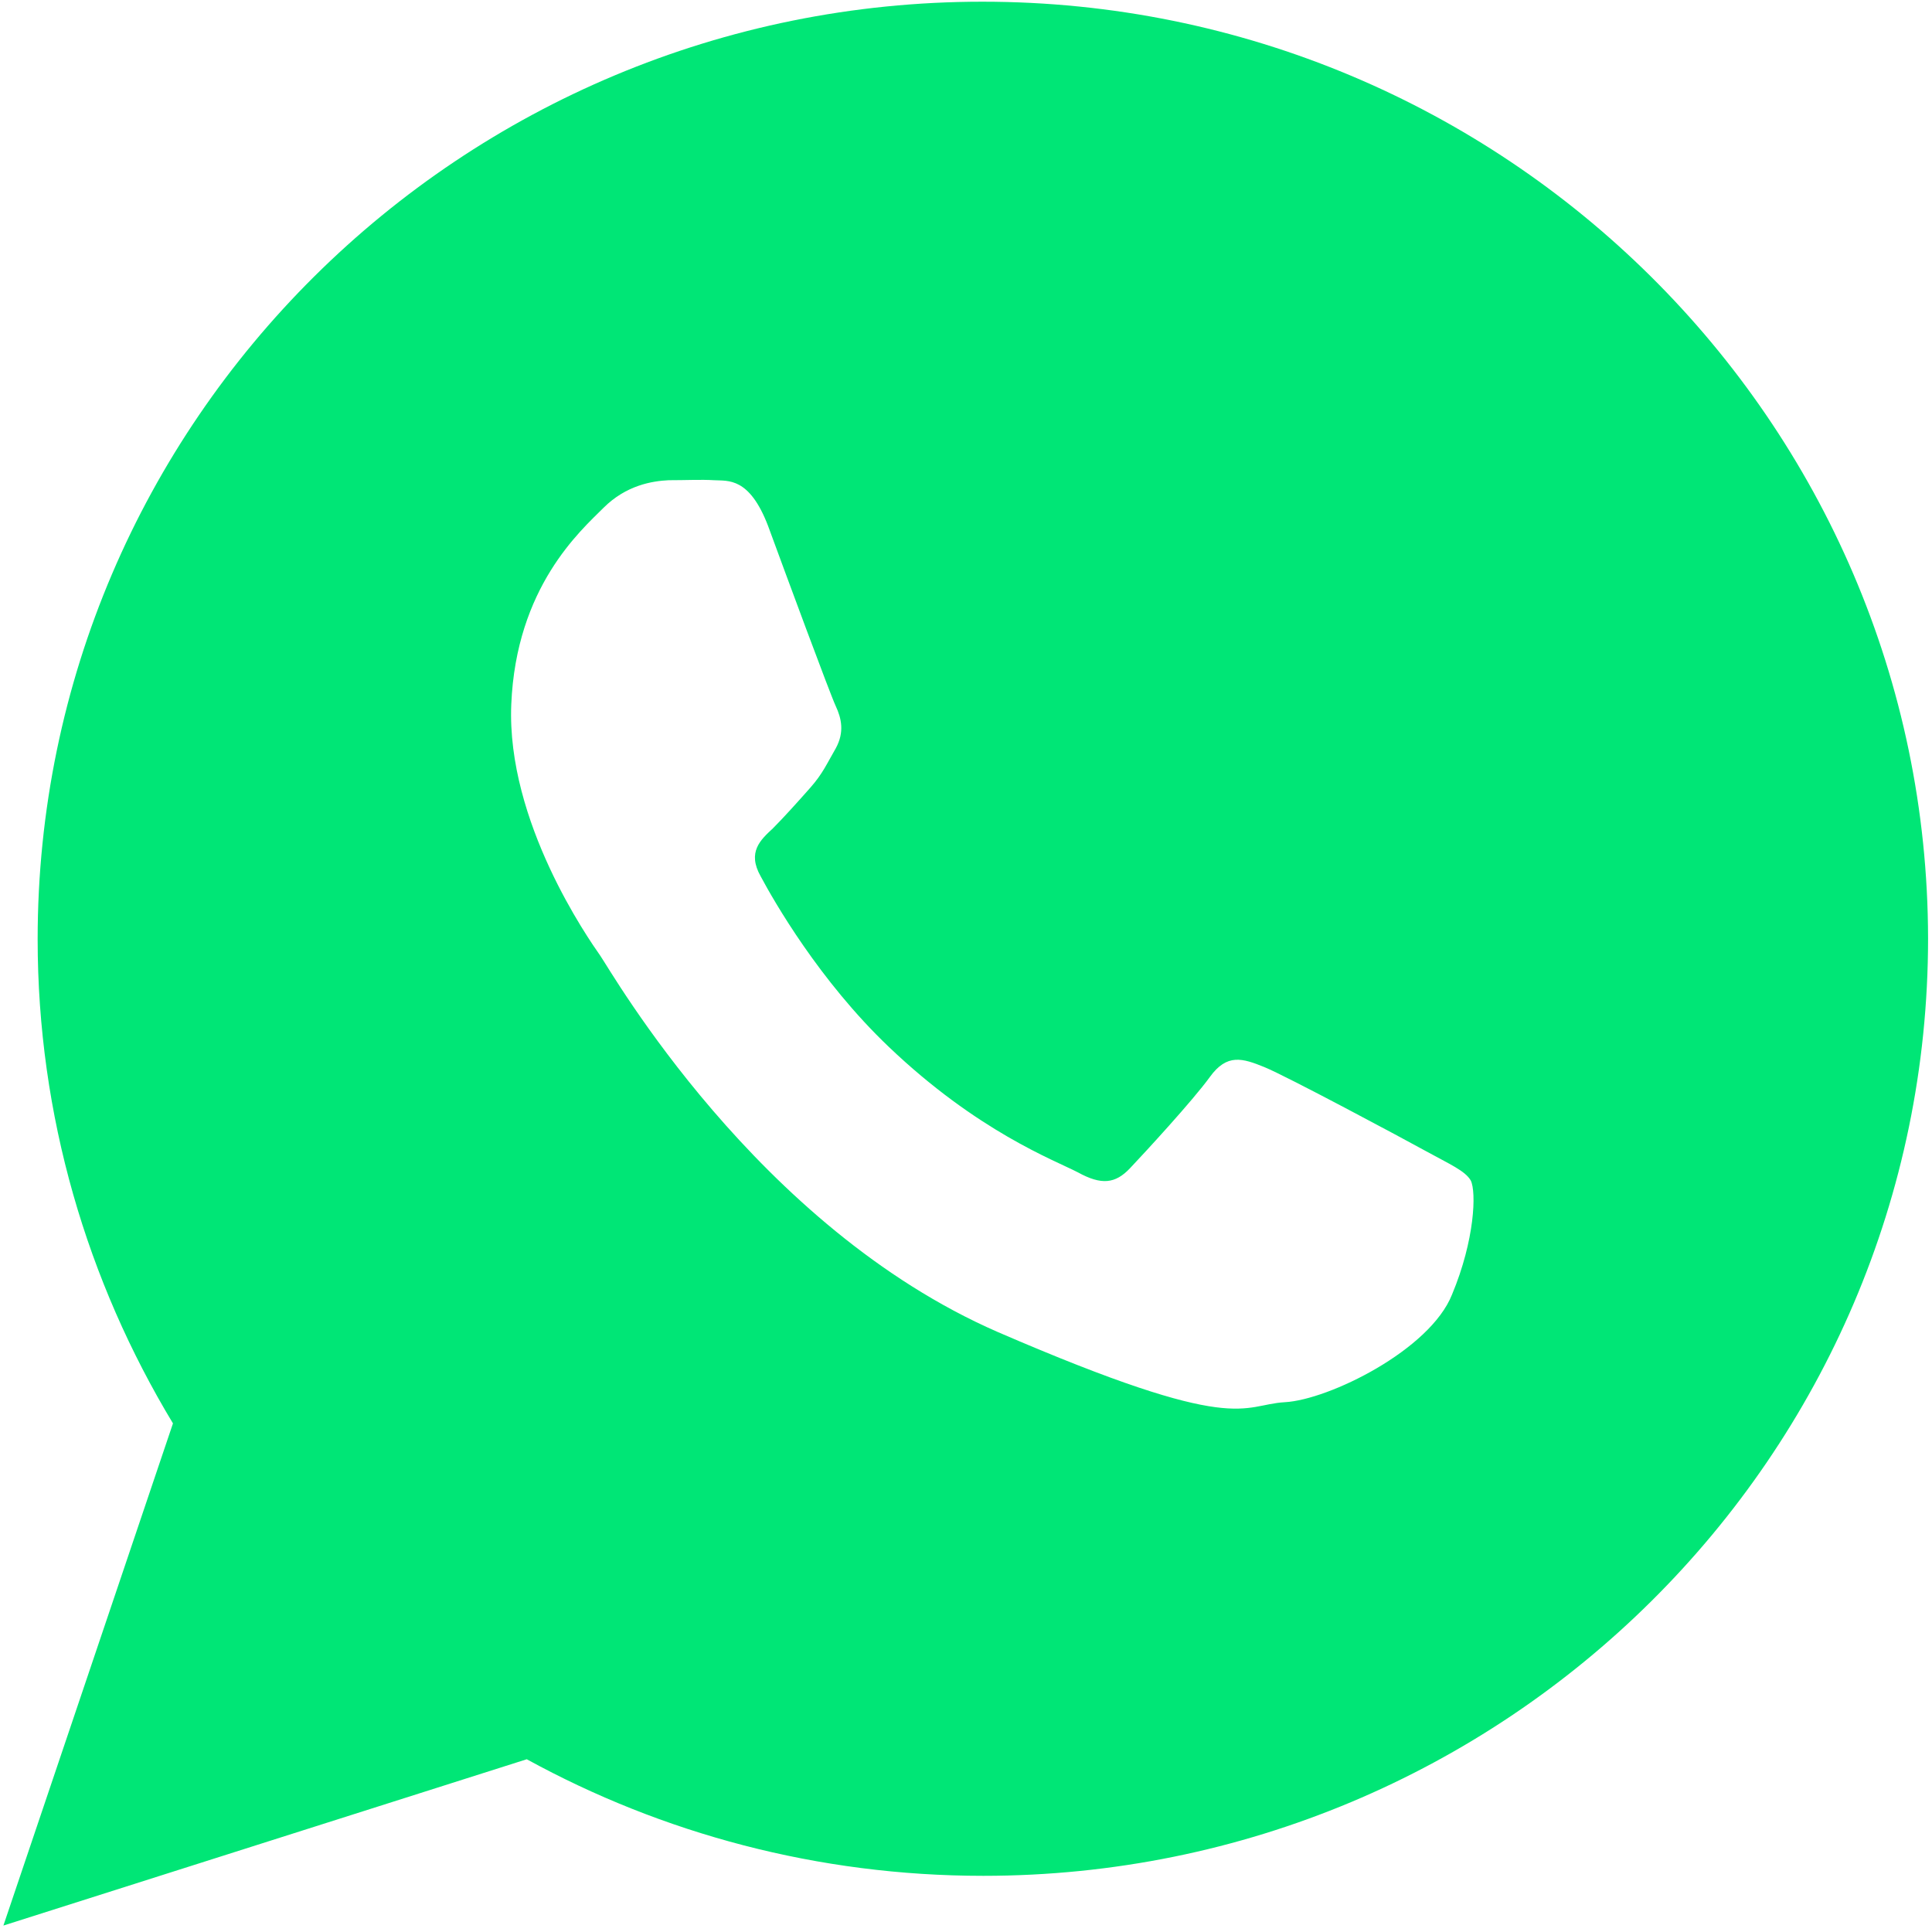 <svg width="237" height="237" viewBox="0 0 237 237" fill="none" xmlns="http://www.w3.org/2000/svg">
<path d="M120.518 0.209C56.518 0.209 4.618 51.709 4.618 115.209C4.618 136.909 10.718 157.209 21.218 174.609L0.418 236.209L64.618 215.809C81.218 224.909 100.318 230.109 120.618 230.109C184.618 230.109 236.518 178.609 236.518 115.109C236.418 51.709 184.518 0.209 120.518 0.209ZM178.118 158.809C175.418 165.609 163.018 171.709 157.618 172.009C152.218 172.309 152.018 176.209 122.418 163.409C92.818 150.509 75.018 119.209 73.618 117.209C72.218 115.209 62.118 100.809 62.718 86.409C63.318 72.009 71.218 65.109 74.018 62.309C76.818 59.509 80.018 59.009 82.018 58.909C84.318 58.909 85.918 58.809 87.618 58.909C89.318 59.009 91.918 58.509 94.218 64.509C96.418 70.509 101.818 85.109 102.518 86.609C103.218 88.109 103.618 89.809 102.518 91.809C101.418 93.709 100.918 94.909 99.418 96.609C97.918 98.309 96.118 100.309 94.818 101.609C93.318 103.009 91.618 104.509 93.318 107.509C94.918 110.509 100.518 120.309 109.018 128.409C119.918 138.809 129.318 142.309 132.218 143.809C135.118 145.409 136.818 145.209 138.618 143.309C140.418 141.409 146.318 135.009 148.418 132.109C150.518 129.209 152.418 129.809 155.118 130.909C157.818 132.009 172.018 139.609 174.918 141.209C177.818 142.809 179.718 143.609 180.418 144.809C181.118 146.209 180.918 152.109 178.118 158.809Z" fill="#00E676"/>
</svg>
